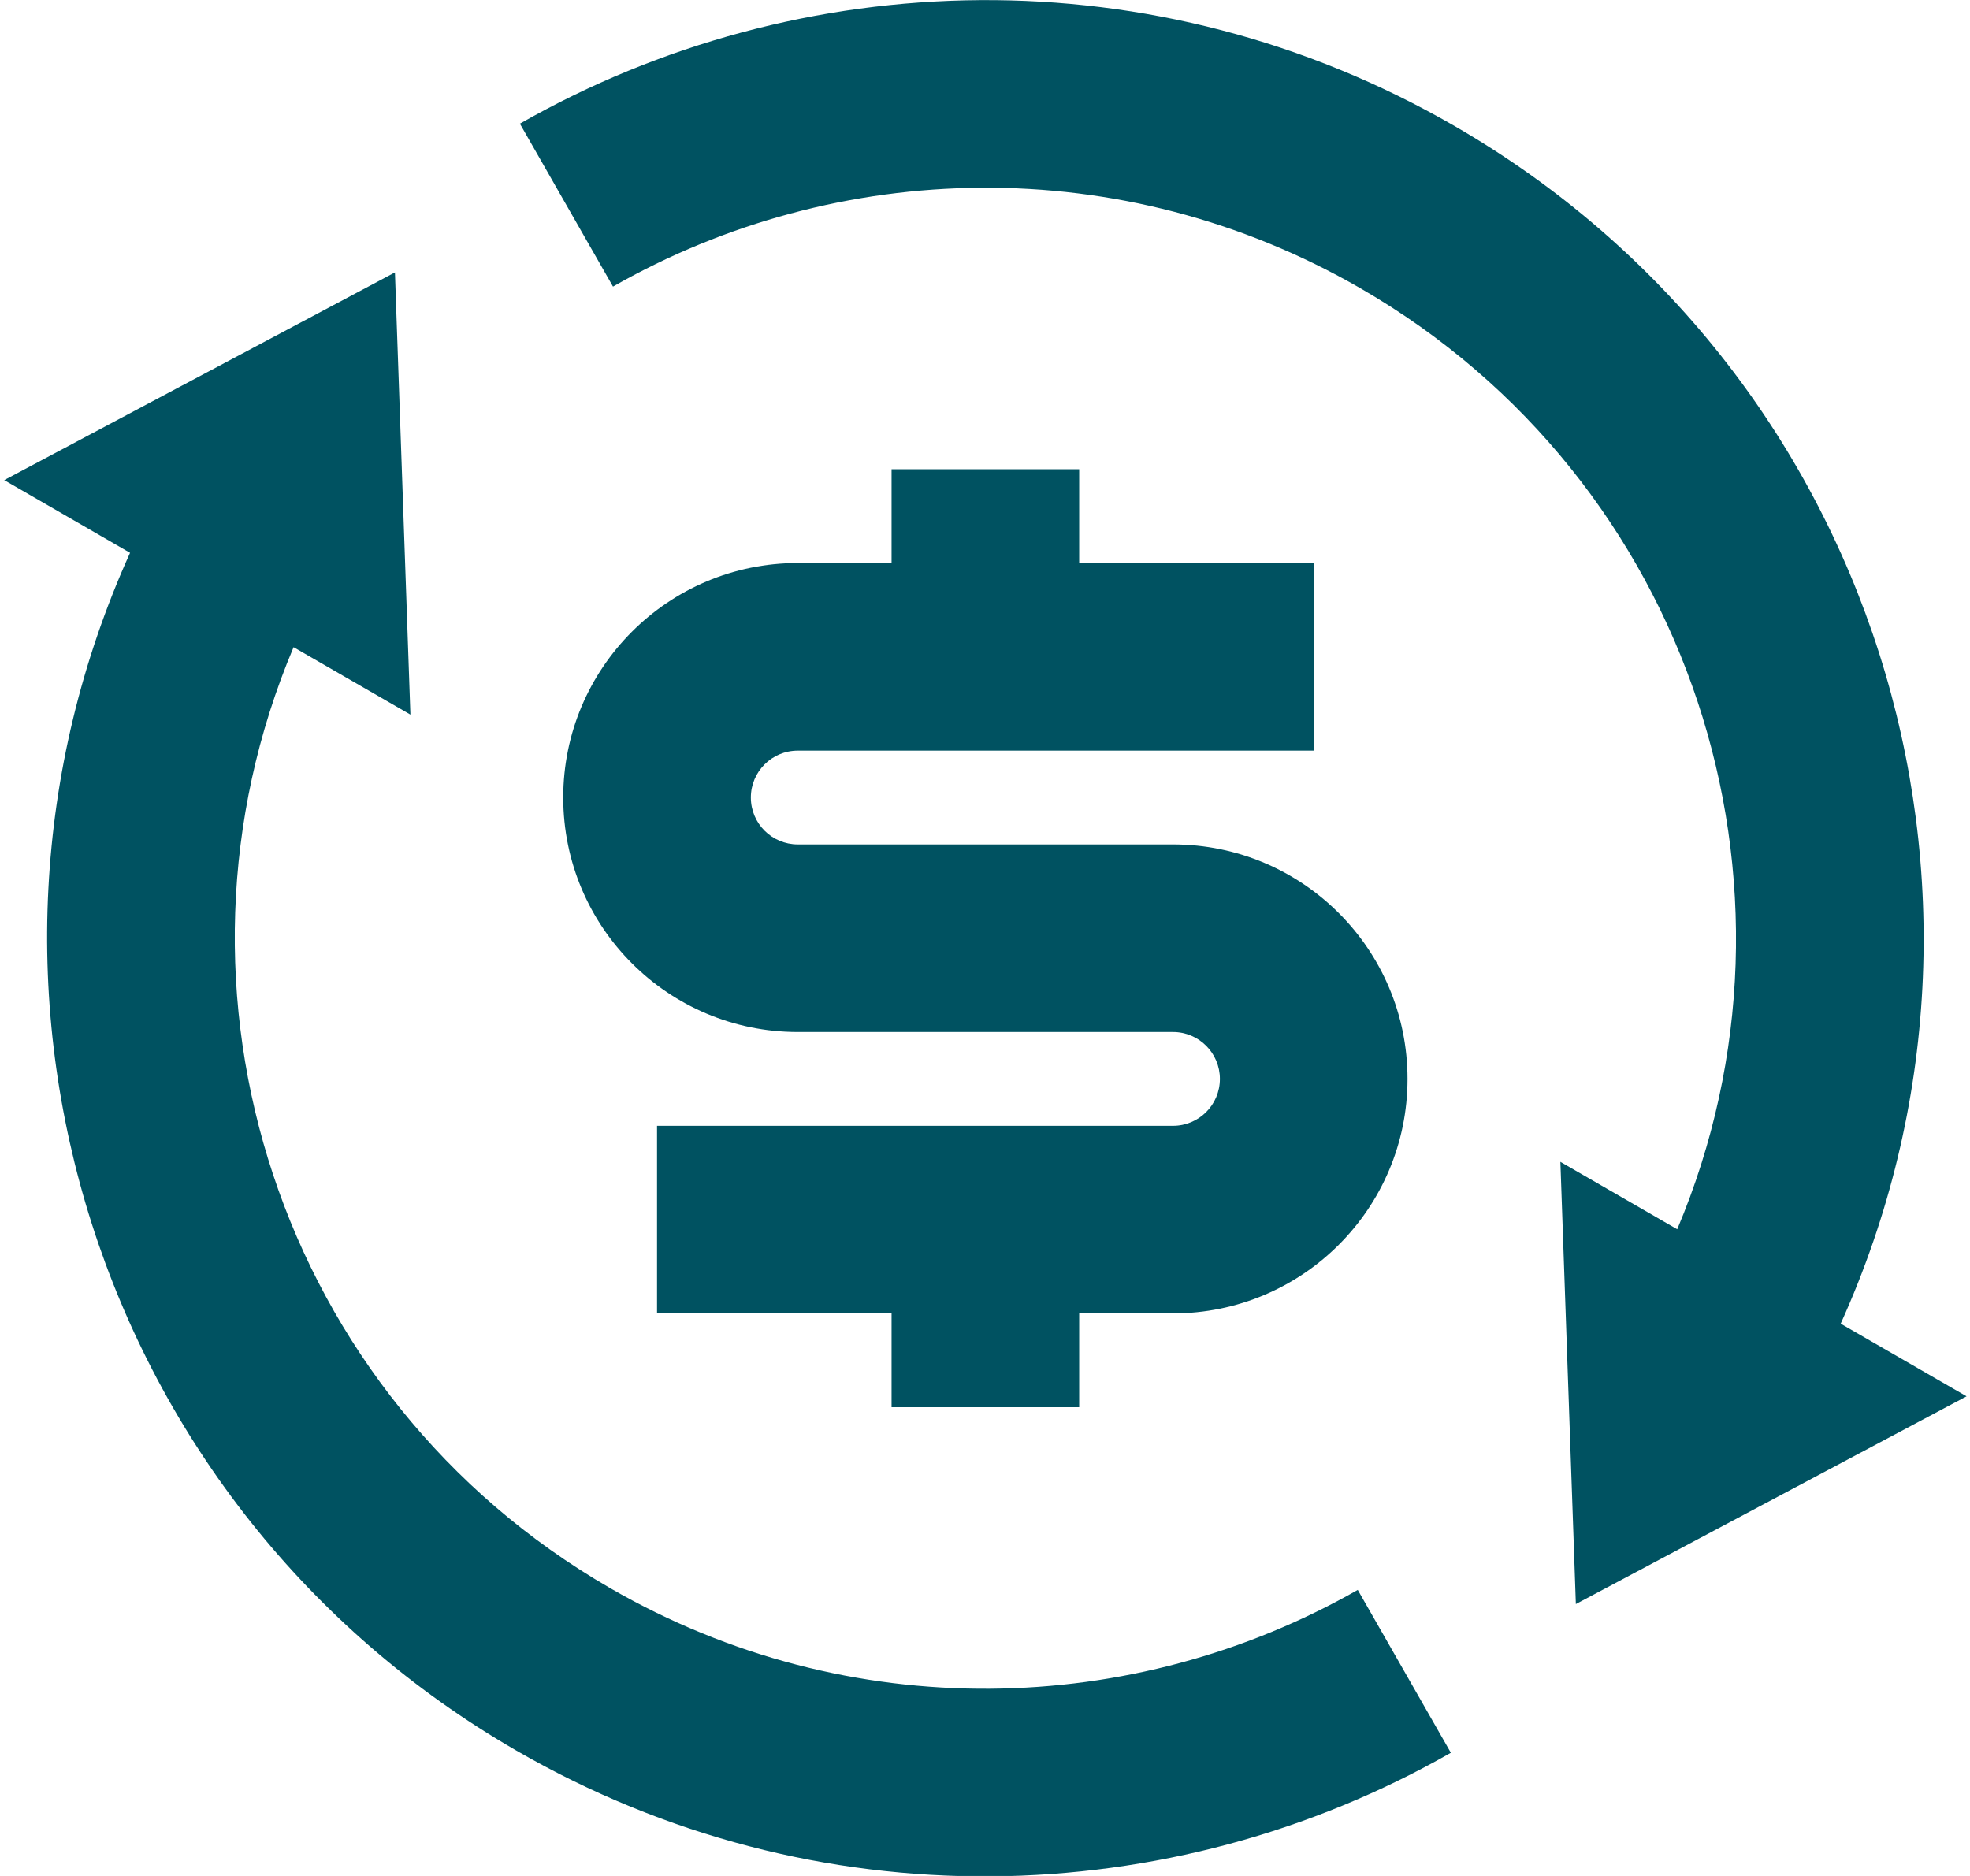 <svg width="42" height="40" viewBox="0 0 42 40" fill="none" xmlns="http://www.w3.org/2000/svg">
<path d="M35.758 26.211C38.852 18.884 36.075 10.229 29.008 6.149C23.902 3.201 17.846 3.387 13.069 6.111L11.084 2.637C17.056 -0.767 24.626 -1 31.008 2.685C39.99 7.87 43.428 18.97 39.243 28.224L41.927 29.773L33.597 34.202L33.267 24.773L35.758 26.211ZM6.259 13.799C3.165 21.127 5.942 29.782 13.008 33.862C18.115 36.81 24.17 36.623 28.947 33.9L30.932 37.373C24.961 40.778 17.391 41.011 11.008 37.326C2.027 32.141 -1.411 21.041 2.773 11.787L0.09 10.237L8.42 5.809L8.75 15.237L6.259 13.799ZM14.008 24.005H25.008C25.561 24.005 26.008 23.558 26.008 23.005C26.008 22.453 25.561 22.005 25.008 22.005H17.008C14.247 22.005 12.008 19.767 12.008 17.005C12.008 14.244 14.247 12.005 17.008 12.005H19.008V10.005H23.008V12.005H28.008V16.005H17.008C16.456 16.005 16.008 16.453 16.008 17.005C16.008 17.558 16.456 18.005 17.008 18.005H25.008C27.77 18.005 30.008 20.244 30.008 23.005C30.008 25.767 27.77 28.005 25.008 28.005H23.008V30.005H19.008V28.005H14.008V24.005Z" fill="#005261"/>
</svg>

